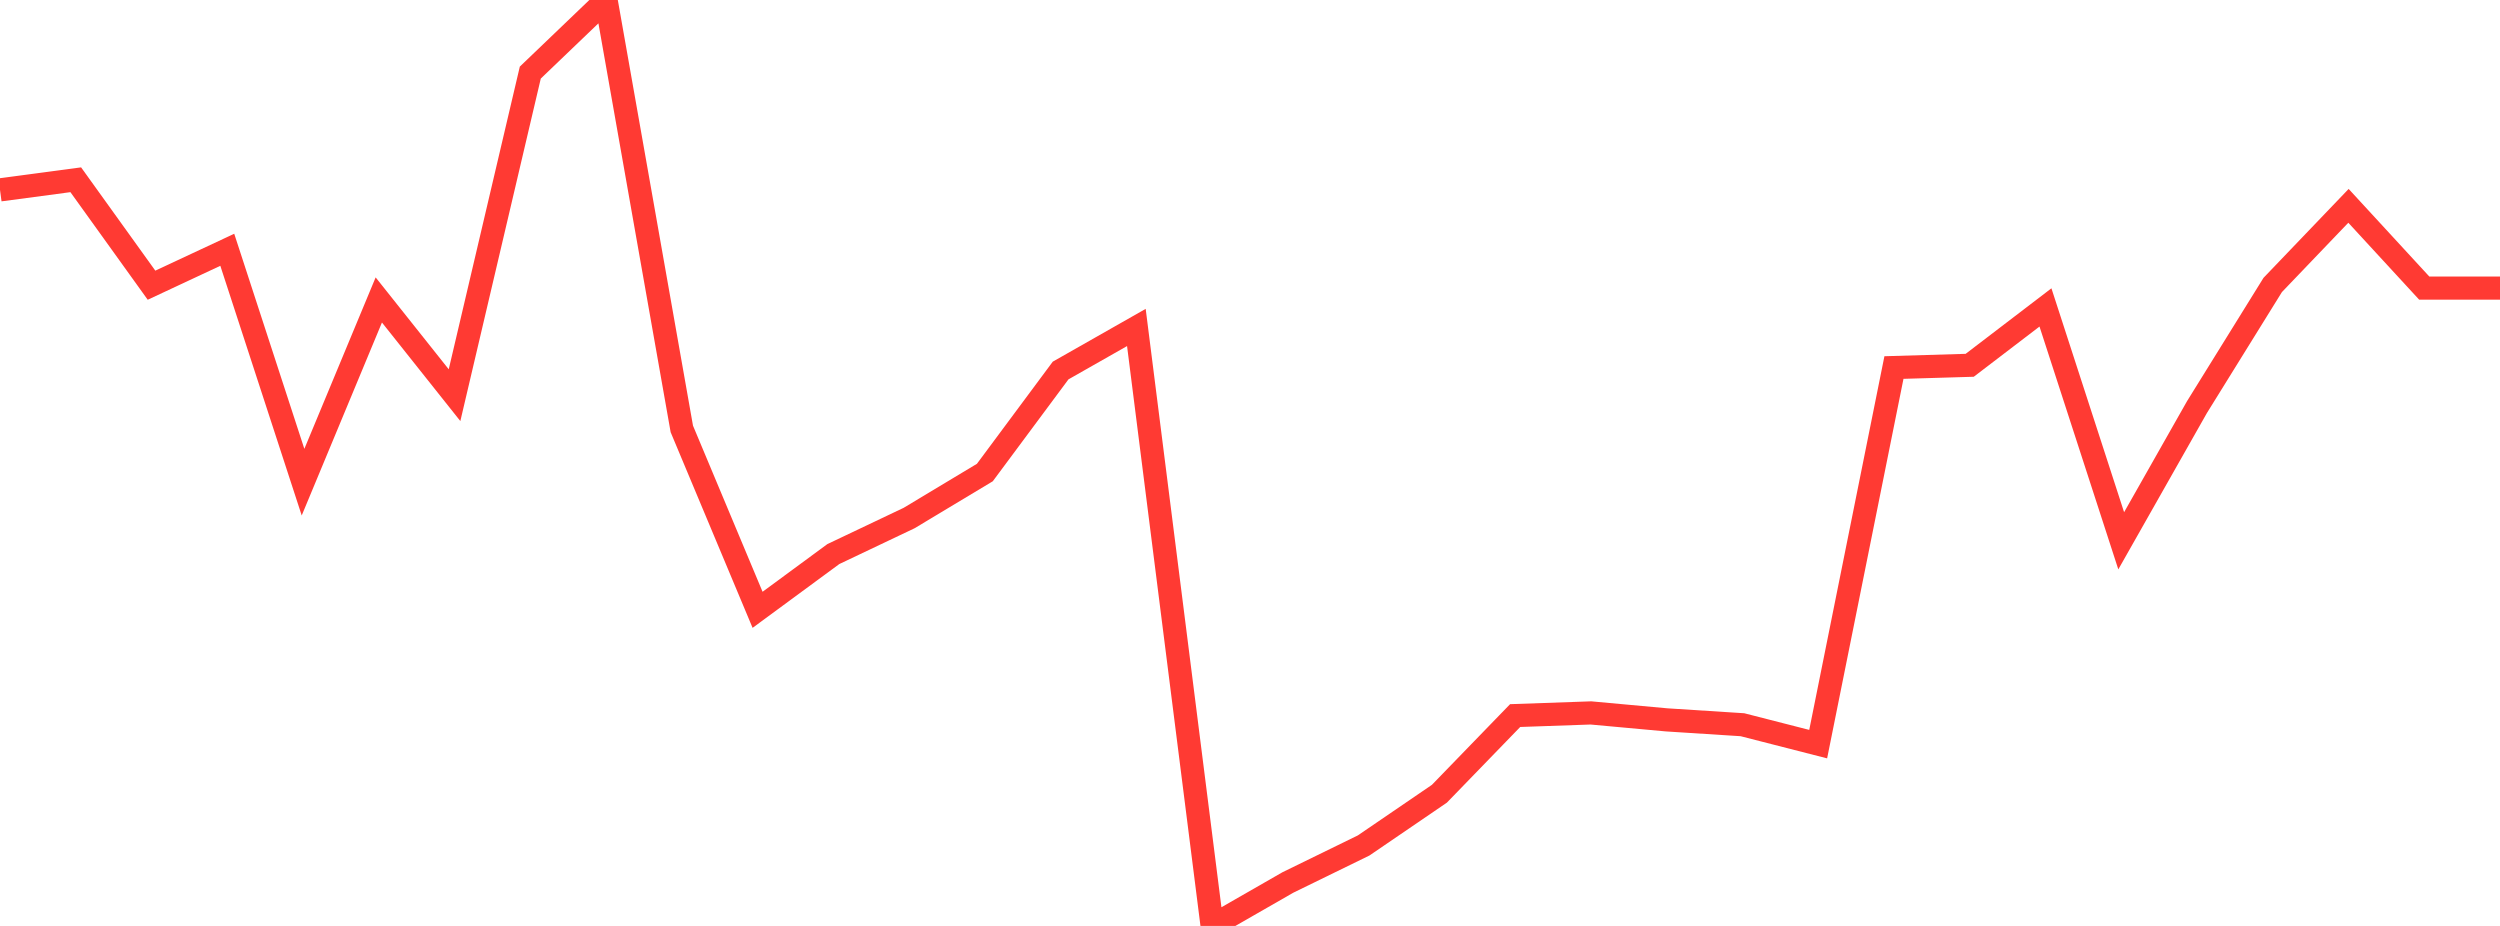 <?xml version="1.0" standalone="no"?>
<!DOCTYPE svg PUBLIC "-//W3C//DTD SVG 1.1//EN" "http://www.w3.org/Graphics/SVG/1.1/DTD/svg11.dtd">

<svg width="135" height="50" viewBox="0 0 135 50" preserveAspectRatio="none" 
  xmlns="http://www.w3.org/2000/svg"
  xmlns:xlink="http://www.w3.org/1999/xlink">


<polyline points="0.0, 10.253 4.091, 9.707 8.182, 15.401 12.273, 13.488 16.364, 26.037 20.455, 16.197 24.545, 21.34 28.636, 3.92 32.727, 0.0 36.818, 23.162 40.909, 32.93 45.0, 29.92 49.091, 27.975 53.182, 25.517 57.273, 20.008 61.364, 17.683 65.455, 50.0 69.545, 47.654 73.636, 45.655 77.727, 42.862 81.818, 38.641 85.909, 38.498 90.0, 38.873 94.091, 39.135 98.182, 40.183 102.273, 19.847 106.364, 19.726 110.455, 16.601 114.545, 29.203 118.636, 21.984 122.727, 15.387 126.818, 11.115 130.909, 15.558 135.0, 15.558" fill="none" stroke="#ff3a33" stroke-width="1.25"/>

</svg>